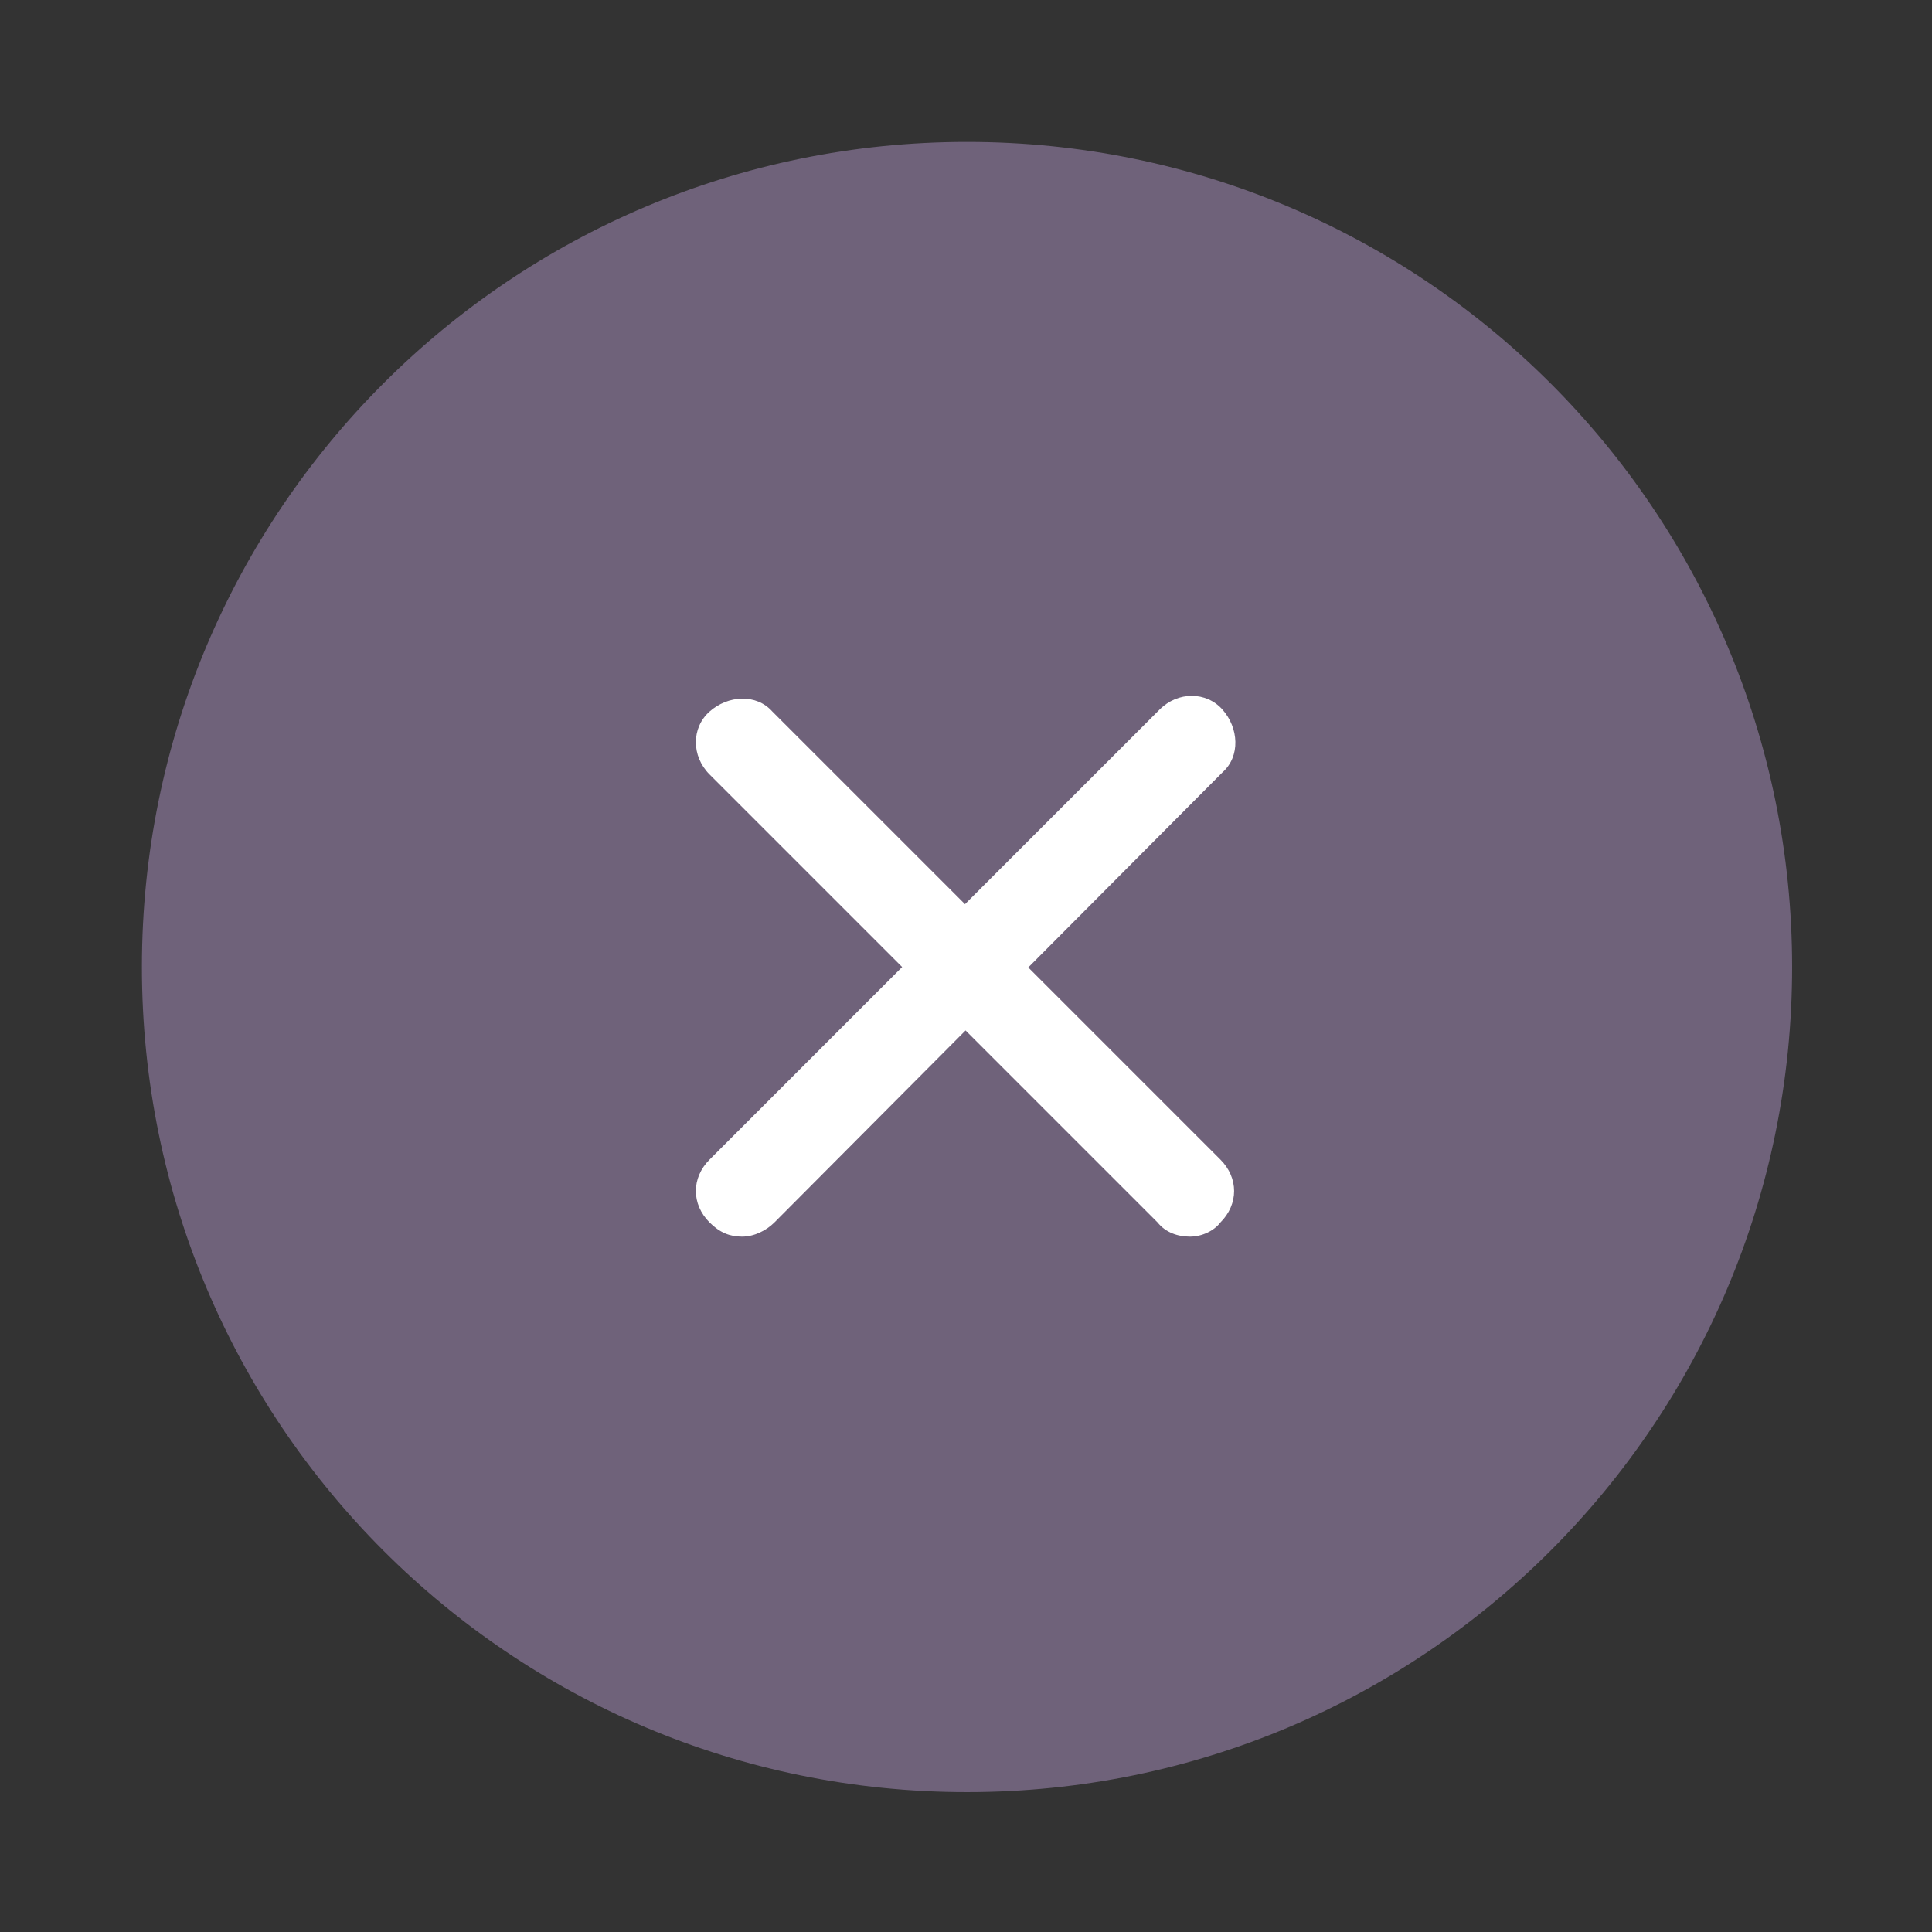 <?xml version="1.0" encoding="utf-8"?>
<!-- Generator: Adobe Illustrator 25.4.8, SVG Export Plug-In . SVG Version: 6.00 Build 0)  -->
<svg version="1.1" id="Camada_1" xmlns="http://www.w3.org/2000/svg" xmlns:xlink="http://www.w3.org/1999/xlink" x="0px" y="0px"
	 viewBox="0 0 95.3 95.3" style="enable-background:new 0 0 95.3 95.3;" xml:space="preserve">
<rect x="0" y="0" width="95.3" height="95.3" fill="#333333" stroke="none"/>
<style type="text/css">
	.st0{fill:#6F627A;}
	.st1{fill:#FFFFFF;}
</style>
<path class="st0" d="M47.7,88.4c-22.5,0-40.7-18.2-40.7-40.7c0-22.5,18.2-40.7,40.7-40.7s40.7,18.2,40.7,40.7c0,0,0,0,0,0
	C88.4,70.2,70.2,88.4,47.7,88.4z"/>
<g>
	<path class="st1" d="M58.7,61c-0.6,0-1.2-0.2-1.6-0.7L35,38.2c-0.9-0.9-0.9-2.3,0-3.1s2.3-0.9,3.1,0l22.1,22.1
		c0.9,0.9,0.9,2.2,0,3.1c0,0,0,0,0,0C59.9,60.7,59.3,61,58.7,61z"/>
	<path class="st1" d="M36.6,61c-0.6,0-1.1-0.2-1.6-0.7c-0.9-0.9-0.9-2.2,0-3.1c0,0,0,0,0,0L57.2,35c0.9-0.9,2.3-0.9,3.1,0
		s0.9,2.3,0,3.1L38.2,60.3C37.8,60.7,37.2,61,36.6,61z"/>
</g>
</svg>
